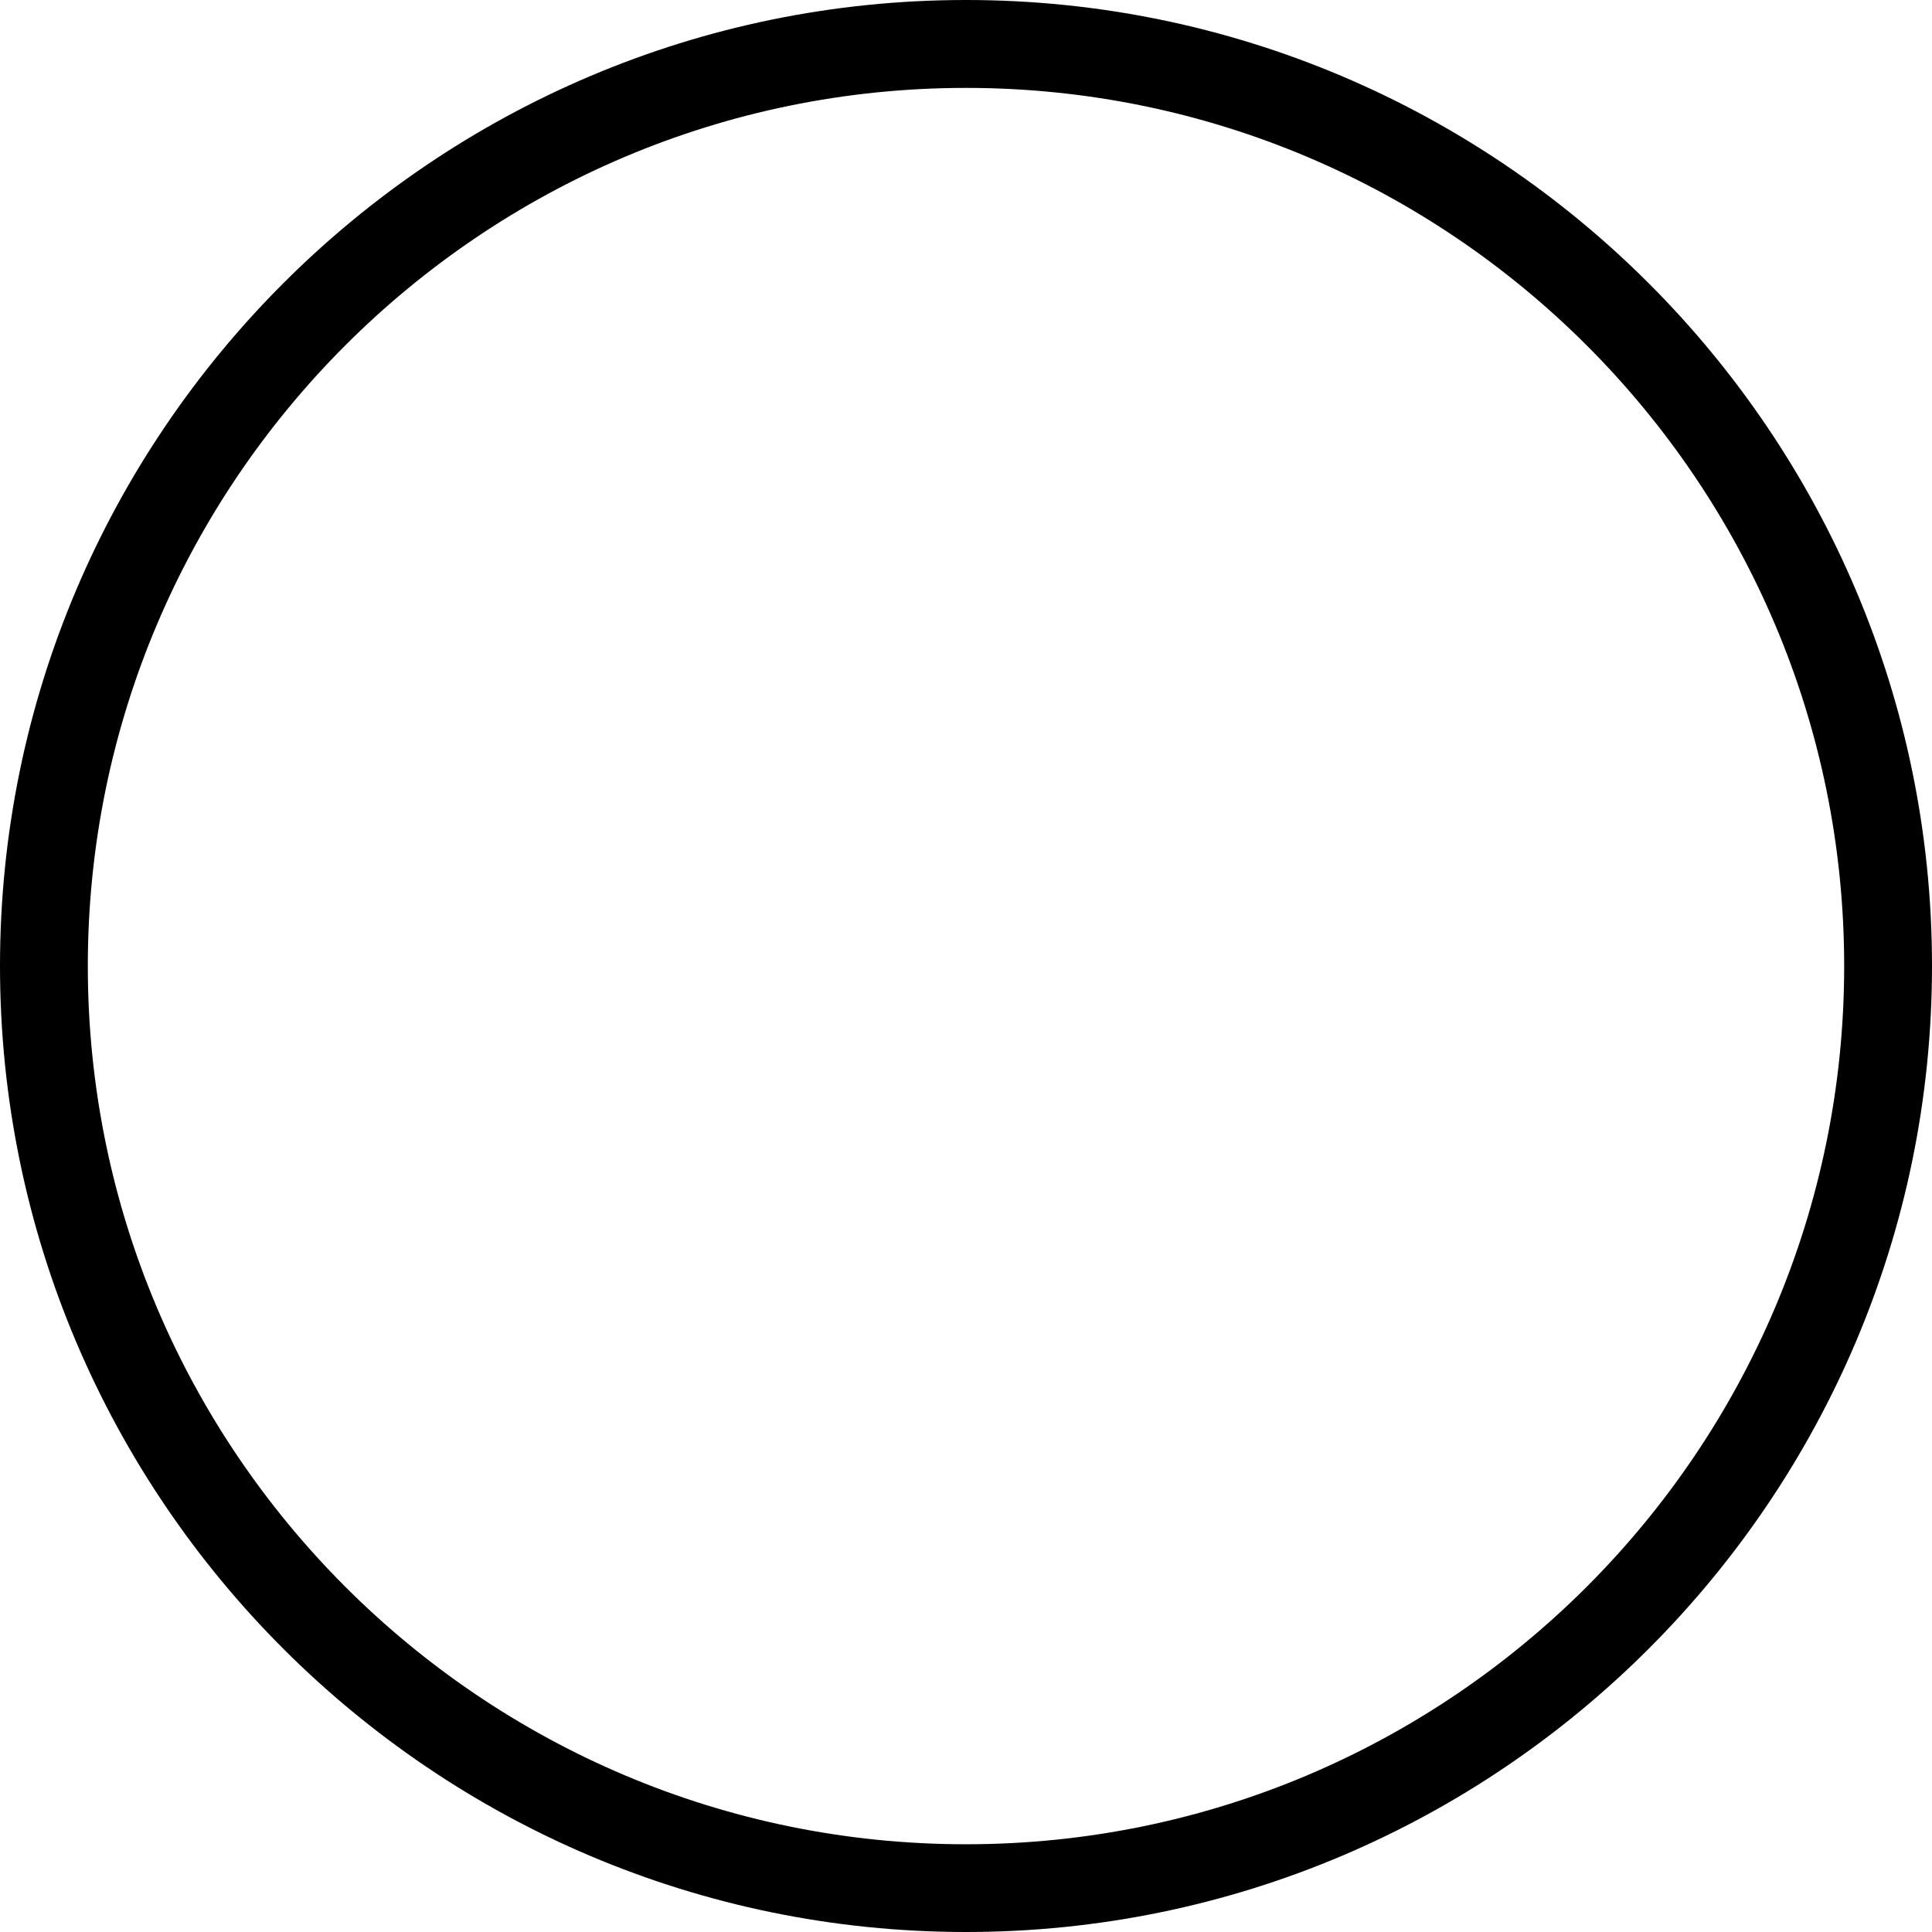<?xml version="1.0" encoding="UTF-8"?><svg xmlns="http://www.w3.org/2000/svg" xmlns:xlink="http://www.w3.org/1999/xlink" xmlns:svgjs="http://svgjs.dev/svgjs" version="1.1" width="68px" height="68px" viewBox="0 0 68 68" aria-hidden="true"><defs><linearGradient class="cerosgradient" data-cerosgradient="true" id="CerosGradient_id393b8bc21" gradientUnits="userSpaceOnUse" x1="50%" y1="100%" x2="50%" y2="0%"><stop offset="0%" stop-color="#d1d1d1"/><stop offset="100%" stop-color="#d1d1d1"/></linearGradient><linearGradient/></defs><g><g transform="matrix(1, 0, 0, 1, 0, 0)"><path d="M34,0c-18.746,0 -34,15.254 -34,34c0,18.746 15.254,34 34,34c18.746,0 34,-15.254 34,-34c0,-18.746 -15.254,-34 -34,-34zM34,64.912c-17.046,0 -30.909,-13.863 -30.909,-30.909c0,-17.046 13.863,-30.909 30.909,-30.909c17.046,0 30.909,13.863 30.909,30.909c0,17.046 -13.863,30.909 -30.909,30.909z" transform="matrix(1,0,0,1,0,0)" fill-rule="nonzero" fill="#000000"/></g></g></svg>